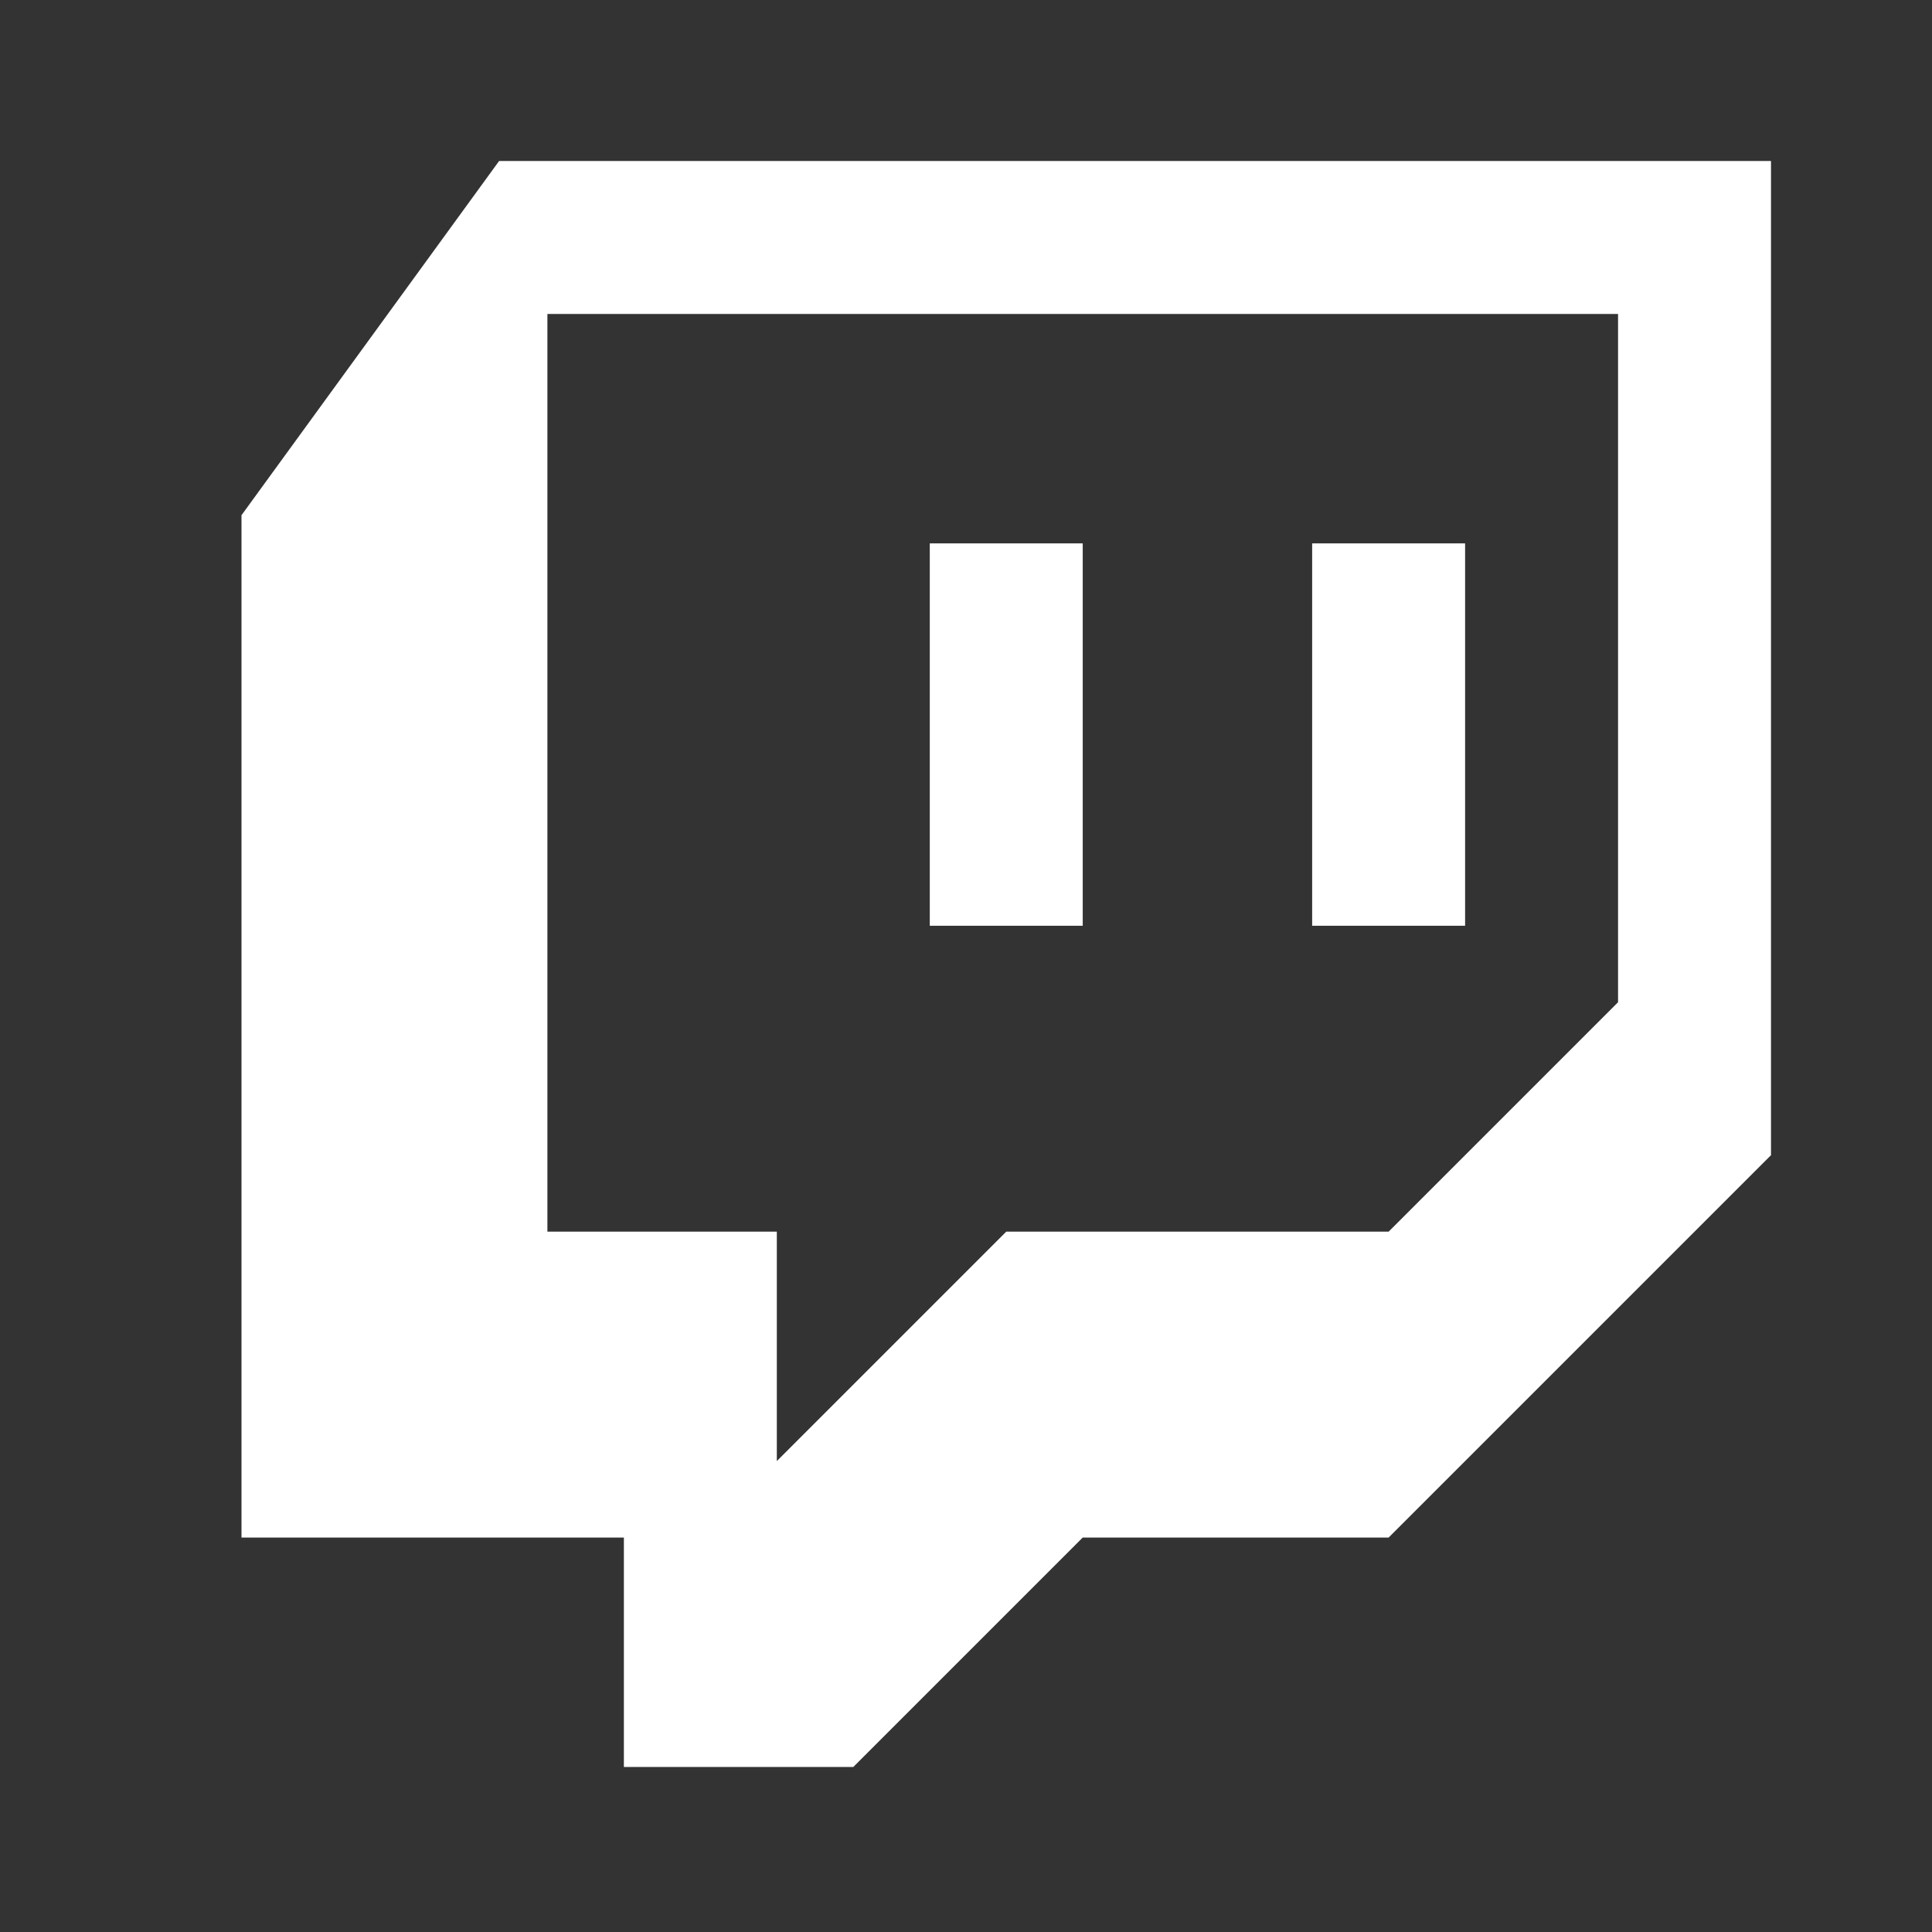 <svg xmlns="http://www.w3.org/2000/svg" width="24" height="24" viewBox="0 0 24 24">
    <rect x="0" y="0" width="24" height="24" fill="#333333" stroke="none"/>
    <path data-name="twitch_ico" d="M5.2 2 2 6.4v12.7h4.75v2.85H9.6l2.85-2.85h3.8L21 14.35V2zm.6 1.9h13.3v8.55l-2.85 2.85H11.5l-2.85 2.85V15.3H5.8zm4.75 2.85v4.75h1.9V6.75zm4.75 0v4.75h1.9V6.75z" transform="translate(1)" style="fill:#fff"/>
</svg>
